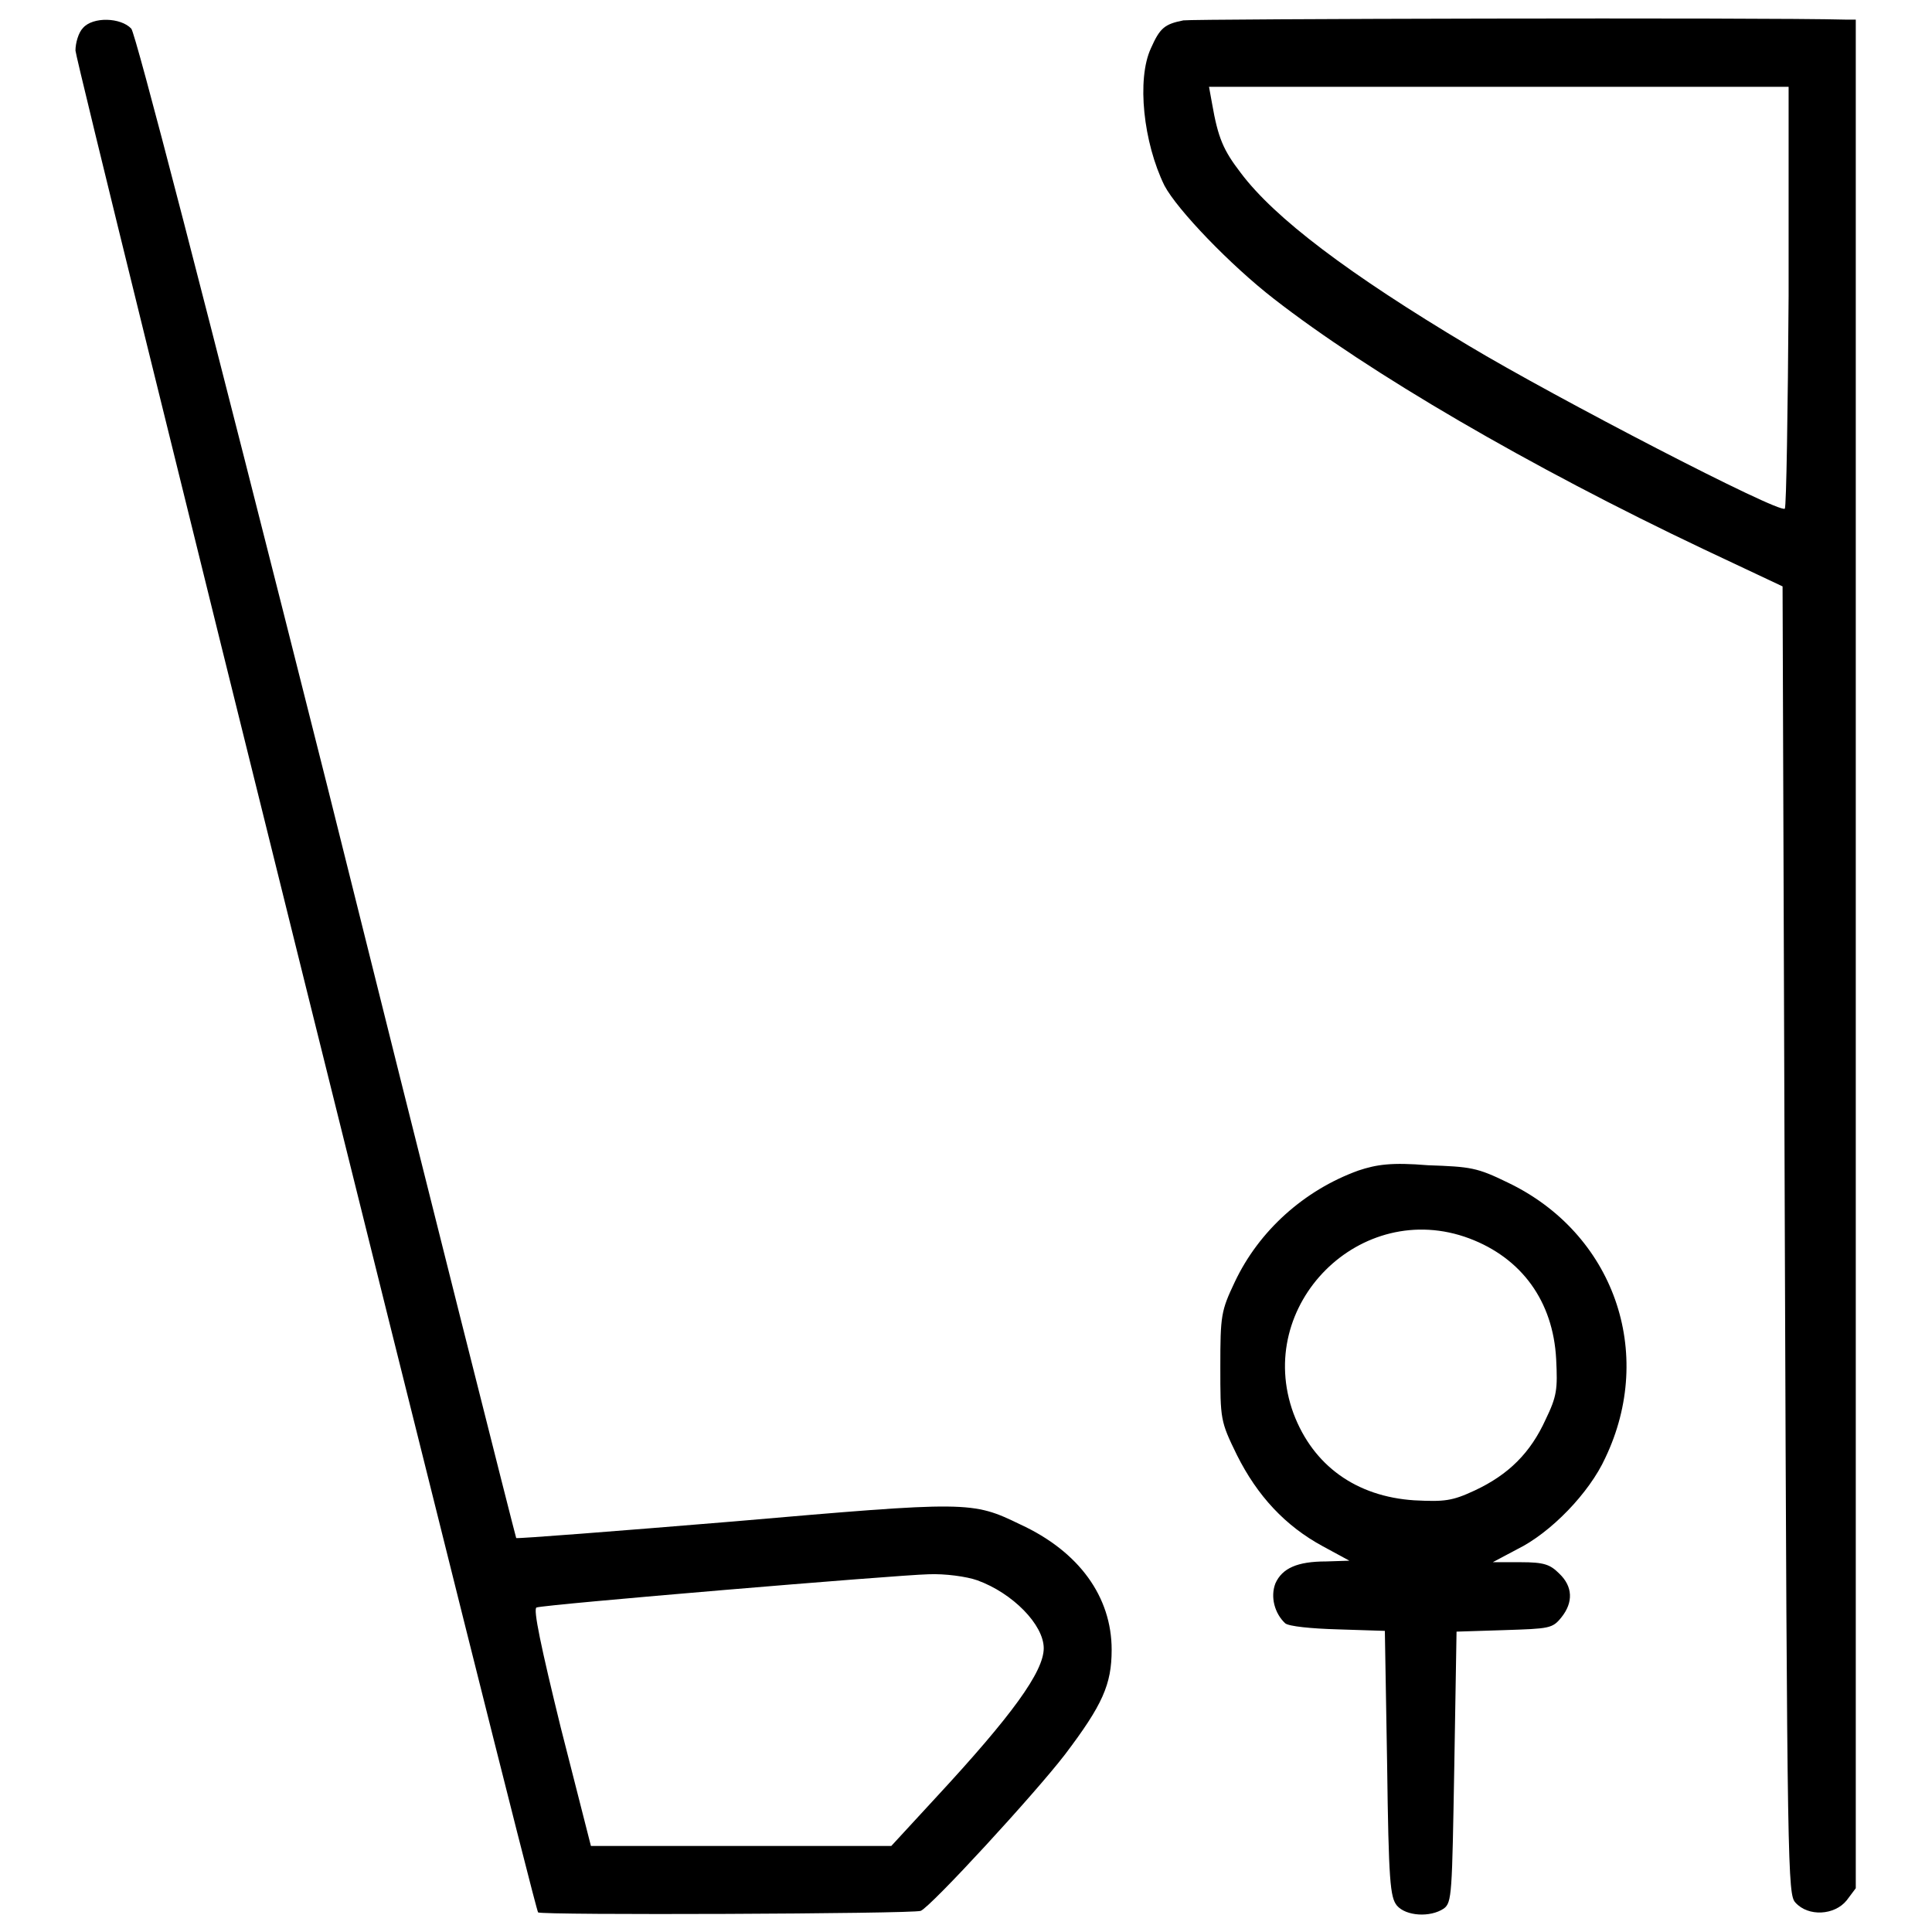 <?xml version="1.0" encoding="utf-8"?>
<!-- Svg Vector Icons : http://www.onlinewebfonts.com/icon -->
<!DOCTYPE svg PUBLIC "-//W3C//DTD SVG 1.1//EN" "http://www.w3.org/Graphics/SVG/1.1/DTD/svg11.dtd">
<svg version="1.1" xmlns="http://www.w3.org/2000/svg" xmlns:xlink="http://www.w3.org/1999/xlink" x="0px" y="0px" viewBox="0 0 256 256" enable-background="new 0 0 256 256" xml:space="preserve">
<g><g><g><path fill="#000000" d="M156.8,2.7c-2.5,0.5-3.1,1-4.3,3.7c-1.9,4.1-1,12.5,1.8,18.2c1.7,3.2,8.7,10.5,14.5,15c12.6,9.8,33.8,22.2,57,33.2l10.4,4.9l0.3,86.6c0.3,84.1,0.4,86.7,1.4,87.8c1.7,1.9,5.2,1.7,6.8-0.3l1.2-1.6V126.5V2.6h-1.3C233.6,2.3,158,2.5,156.8,2.7z M237,39.2c-0.1,15.3-0.3,27.9-0.5,28.2c-0.7,0.7-30.4-14.7-41.9-21.6c-15.9-9.5-25.7-16.9-30.2-22.9c-2.3-3-3-4.6-3.8-9.2l-0.4-2.2h38.4h38.4L237,39.2z"/><path fill="#000000" d="M11,3.7c-0.6,0.6-1,2-1,3c0,1.5,60.7,246,61.3,246.7c0.3,0.4,49.6,0.2,50.7-0.2c1.4-0.6,15.1-15.5,19.1-20.7c5-6.6,6.2-9.3,6.2-13.9c0-7-4.3-13-12.1-16.6c-6.4-3.1-6.8-3.1-38-0.4c-15.7,1.3-28.6,2.3-28.8,2.2c-0.1-0.2-11.4-44.9-25-99.5C26.6,37.6,18,4.6,17.4,3.8C16,2.3,12.3,2.2,11,3.7z M129.5,209.4c4.7,1.7,8.8,5.9,8.8,9c0,3.1-4.2,8.9-14.3,19.8l-5.9,6.4H98.2H78.3l-4-15.7c-2.6-10.6-3.7-15.8-3.2-15.9c1.1-0.4,47.7-4.3,51.9-4.4C125.2,208.5,128.1,208.9,129.5,209.4z"/><path fill="#000000" d="M180,155.1c-7.2,2.6-13.2,8-16.4,14.8c-1.8,3.8-1.9,4.4-1.9,11.2c0,7,0,7.2,2.2,11.7c2.7,5.4,6.4,9.4,11.4,12.1l3.5,1.9l-3.1,0.1c-3.8,0-5.8,0.9-6.7,2.9c-0.7,1.8-0.1,4,1.3,5.3c0.5,0.4,3.4,0.7,7,0.8l6.2,0.2l0.3,17.6c0.2,15.6,0.4,17.7,1.3,18.8c1.2,1.4,4.4,1.6,6.2,0.4c1.1-0.8,1.1-1.9,1.4-18.8l0.3-17.9l6.3-0.2c6-0.2,6.4-0.2,7.6-1.7c1.6-2,1.5-4.1-0.3-5.8c-1.2-1.2-2-1.5-5.1-1.5h-3.7l3.2-1.7c4.5-2.2,9.6-7.5,11.7-12.1c6.7-14,1.1-29.8-12.9-36.5c-4.1-2-4.9-2.1-10.6-2.3C184.4,154,182.4,154.3,180,155.1z M194.7,164.1c6.9,2.6,11.1,8.3,11.5,16c0.2,4,0.1,4.9-1.4,8c-2,4.4-4.9,7.3-9.4,9.4c-3,1.4-4,1.5-8,1.3c-7.7-0.5-13.4-4.6-16-11.5C166.1,172.9,180.3,158.7,194.7,164.1z"/></g></g></g>
</svg>